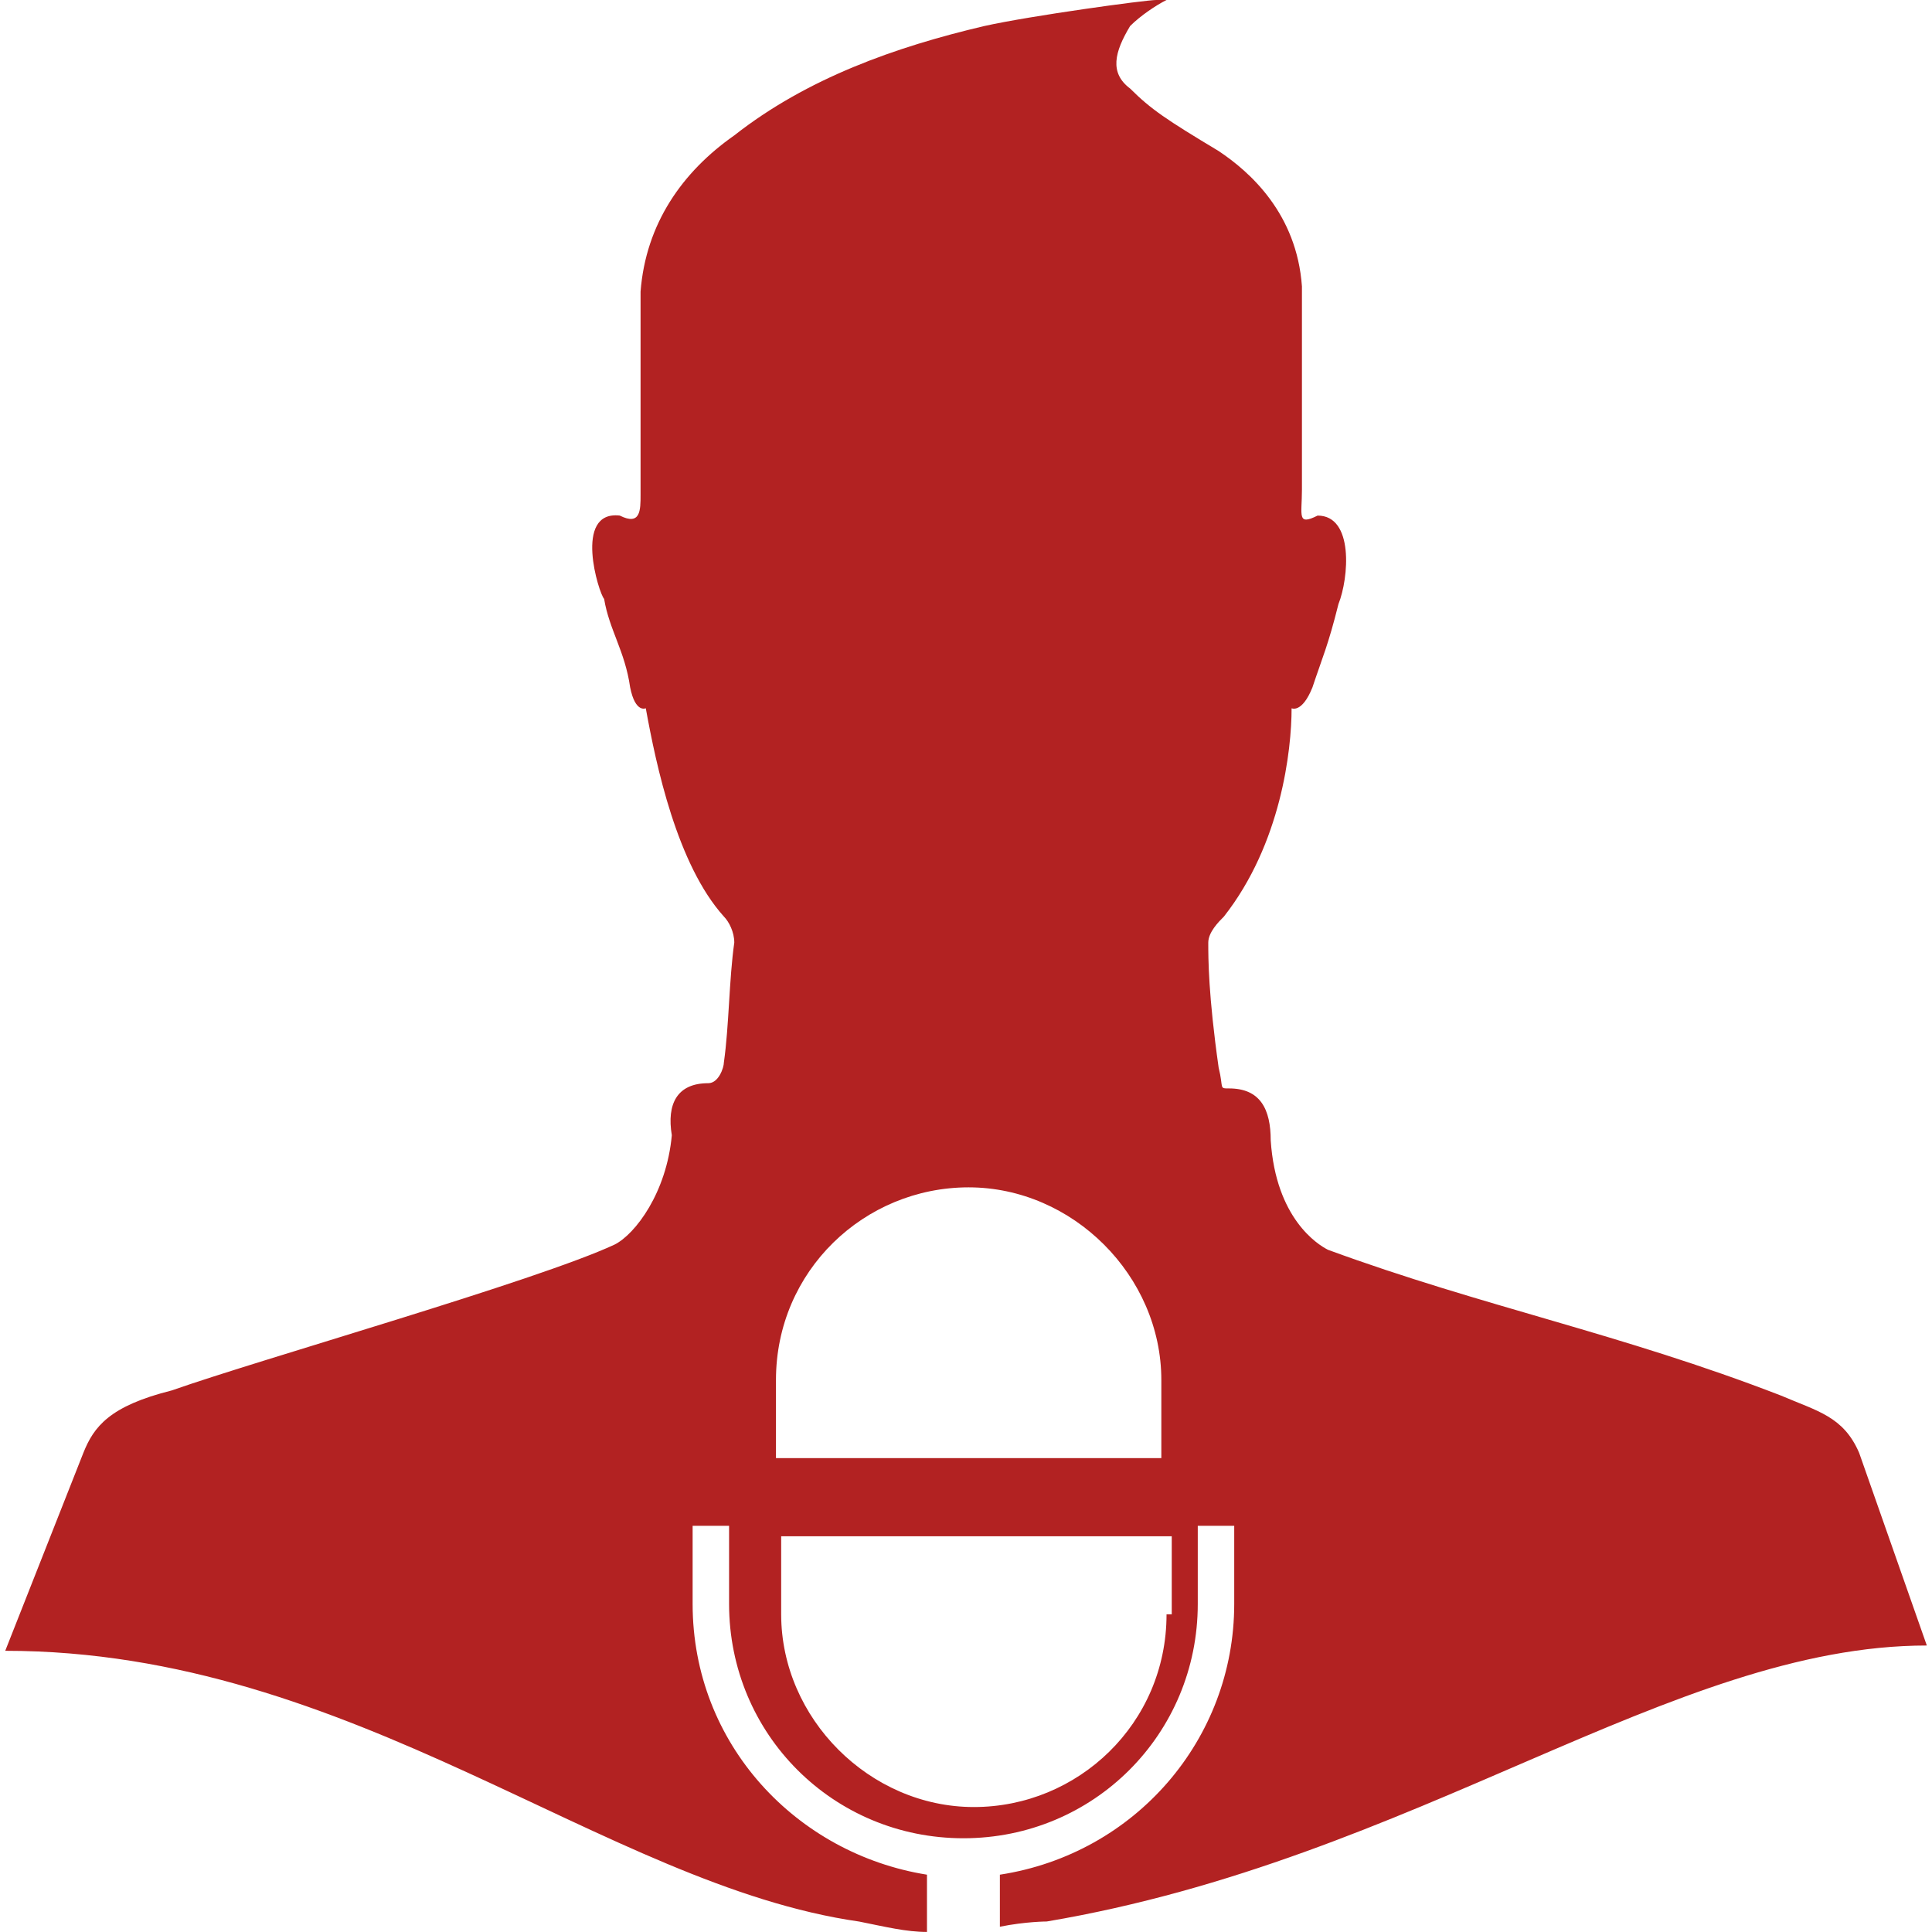 <?xml version="1.0" encoding="iso-8859-1"?>
<!-- Generator: Adobe Illustrator 16.0.0, SVG Export Plug-In . SVG Version: 6.00 Build 0)  -->
<!DOCTYPE svg PUBLIC "-//W3C//DTD SVG 1.1//EN" "http://www.w3.org/Graphics/SVG/1.1/DTD/svg11.dtd">
<svg xmlns="http://www.w3.org/2000/svg" xmlns:xlink="http://www.w3.org/1999/xlink" version="1.1" id="Capa_1" x="0px" y="0px" width="512px" height="512px" viewBox="0 0 83.102 83.102" style="enable-background:new 0 0 83.102 83.102;" xml:space="preserve">
<g>
	<g>
		<path d="M79.969,62.494c-0.673-1.567-1.792-1.792-3.359-2.464c-6.944-2.688-12.769-3.808-19.487-6.271    c-0.447-0.225-2.24-1.345-2.465-4.702c0-1.347-0.447-2.24-1.791-2.24c-0.449,0-0.226,0-0.449-0.896    c-0.446-3.136-0.446-4.704-0.446-5.376c0-0.447,0.446-0.896,0.672-1.12c2.464-3.136,2.912-7.168,2.912-8.96    c0,0,0.446,0.225,0.896-0.896c0.447-1.344,0.672-1.793,1.119-3.584c0.448-1.12,0.672-3.808-0.896-3.808    c-0.896,0.447-0.674,0-0.674-1.12V12.32c-0.223-3.136-2.237-4.928-3.584-5.824c-2.237-1.344-2.91-1.792-3.807-2.688    c-0.896-0.672-0.673-1.568,0-2.688c0.447-0.448,1.119-0.896,1.566-1.12c0,0-0.225,0-0.447,0c-0.447,0-5.376,0.672-7.393,1.12    c-3.809,0.896-7.615,2.24-10.752,4.704c-2.239,1.568-3.808,3.808-4.031,6.72c0,1.345,0,6.272,0,8.736c0,0.672,0,1.344-0.896,0.896    c-2.016-0.225-0.896,3.359-0.672,3.584c0.224,1.343,0.896,2.239,1.12,3.808c0.224,1.119,0.672,0.896,0.672,0.896    c0.448,2.465,1.344,6.721,3.36,8.96c0.224,0.226,0.447,0.673,0.447,1.12c-0.224,1.567-0.224,3.584-0.447,5.152    c0,0.224-0.225,0.896-0.672,0.896c-1.345,0-1.792,0.896-1.568,2.239c-0.224,2.464-1.568,4.256-2.464,4.704    c-3.36,1.566-15.232,4.928-19.04,6.271c-2.688,0.672-3.36,1.566-3.808,2.688l-3.36,8.513c15.008,0,25.76,10.079,36.736,11.647    c1.119,0.224,2.016,0.446,2.911,0.446v-2.463c-5.6-0.896-10.08-5.602-10.08-11.647v-3.36h1.568v3.36    c0,5.601,4.48,10.08,10.08,10.08c5.602,0,10.08-4.479,10.08-10.08v-3.36h1.568v3.36c0,5.823-4.258,10.752-10.08,11.647v2.238    c1.119-0.225,2.017-0.225,2.017-0.225c15.903-2.688,26.879-11.871,37.854-11.871L79.969,62.494z M50.177,69.438    c0,4.705-3.809,8.289-8.288,8.289c-4.48,0-8.288-3.81-8.288-8.289v-3.358h16.8v3.358H50.177z M50.177,62.719h-16.8v-3.361    c0-4.702,3.808-8.286,8.287-8.286c4.48,0,8.289,3.807,8.289,8.286v3.361H50.177z" fill="#b22222"/>
	</g>
</g>
<g>
</g>
<g>
</g>
<g>
</g>
<g>
</g>
<g>
</g>
<g>
</g>
<g>
</g>
<g>
</g>
<g>
</g>
<g>
</g>
<g>
</g>
<g>
</g>
<g>
</g>
<g>
</g>
<g>
</g>
</svg>
